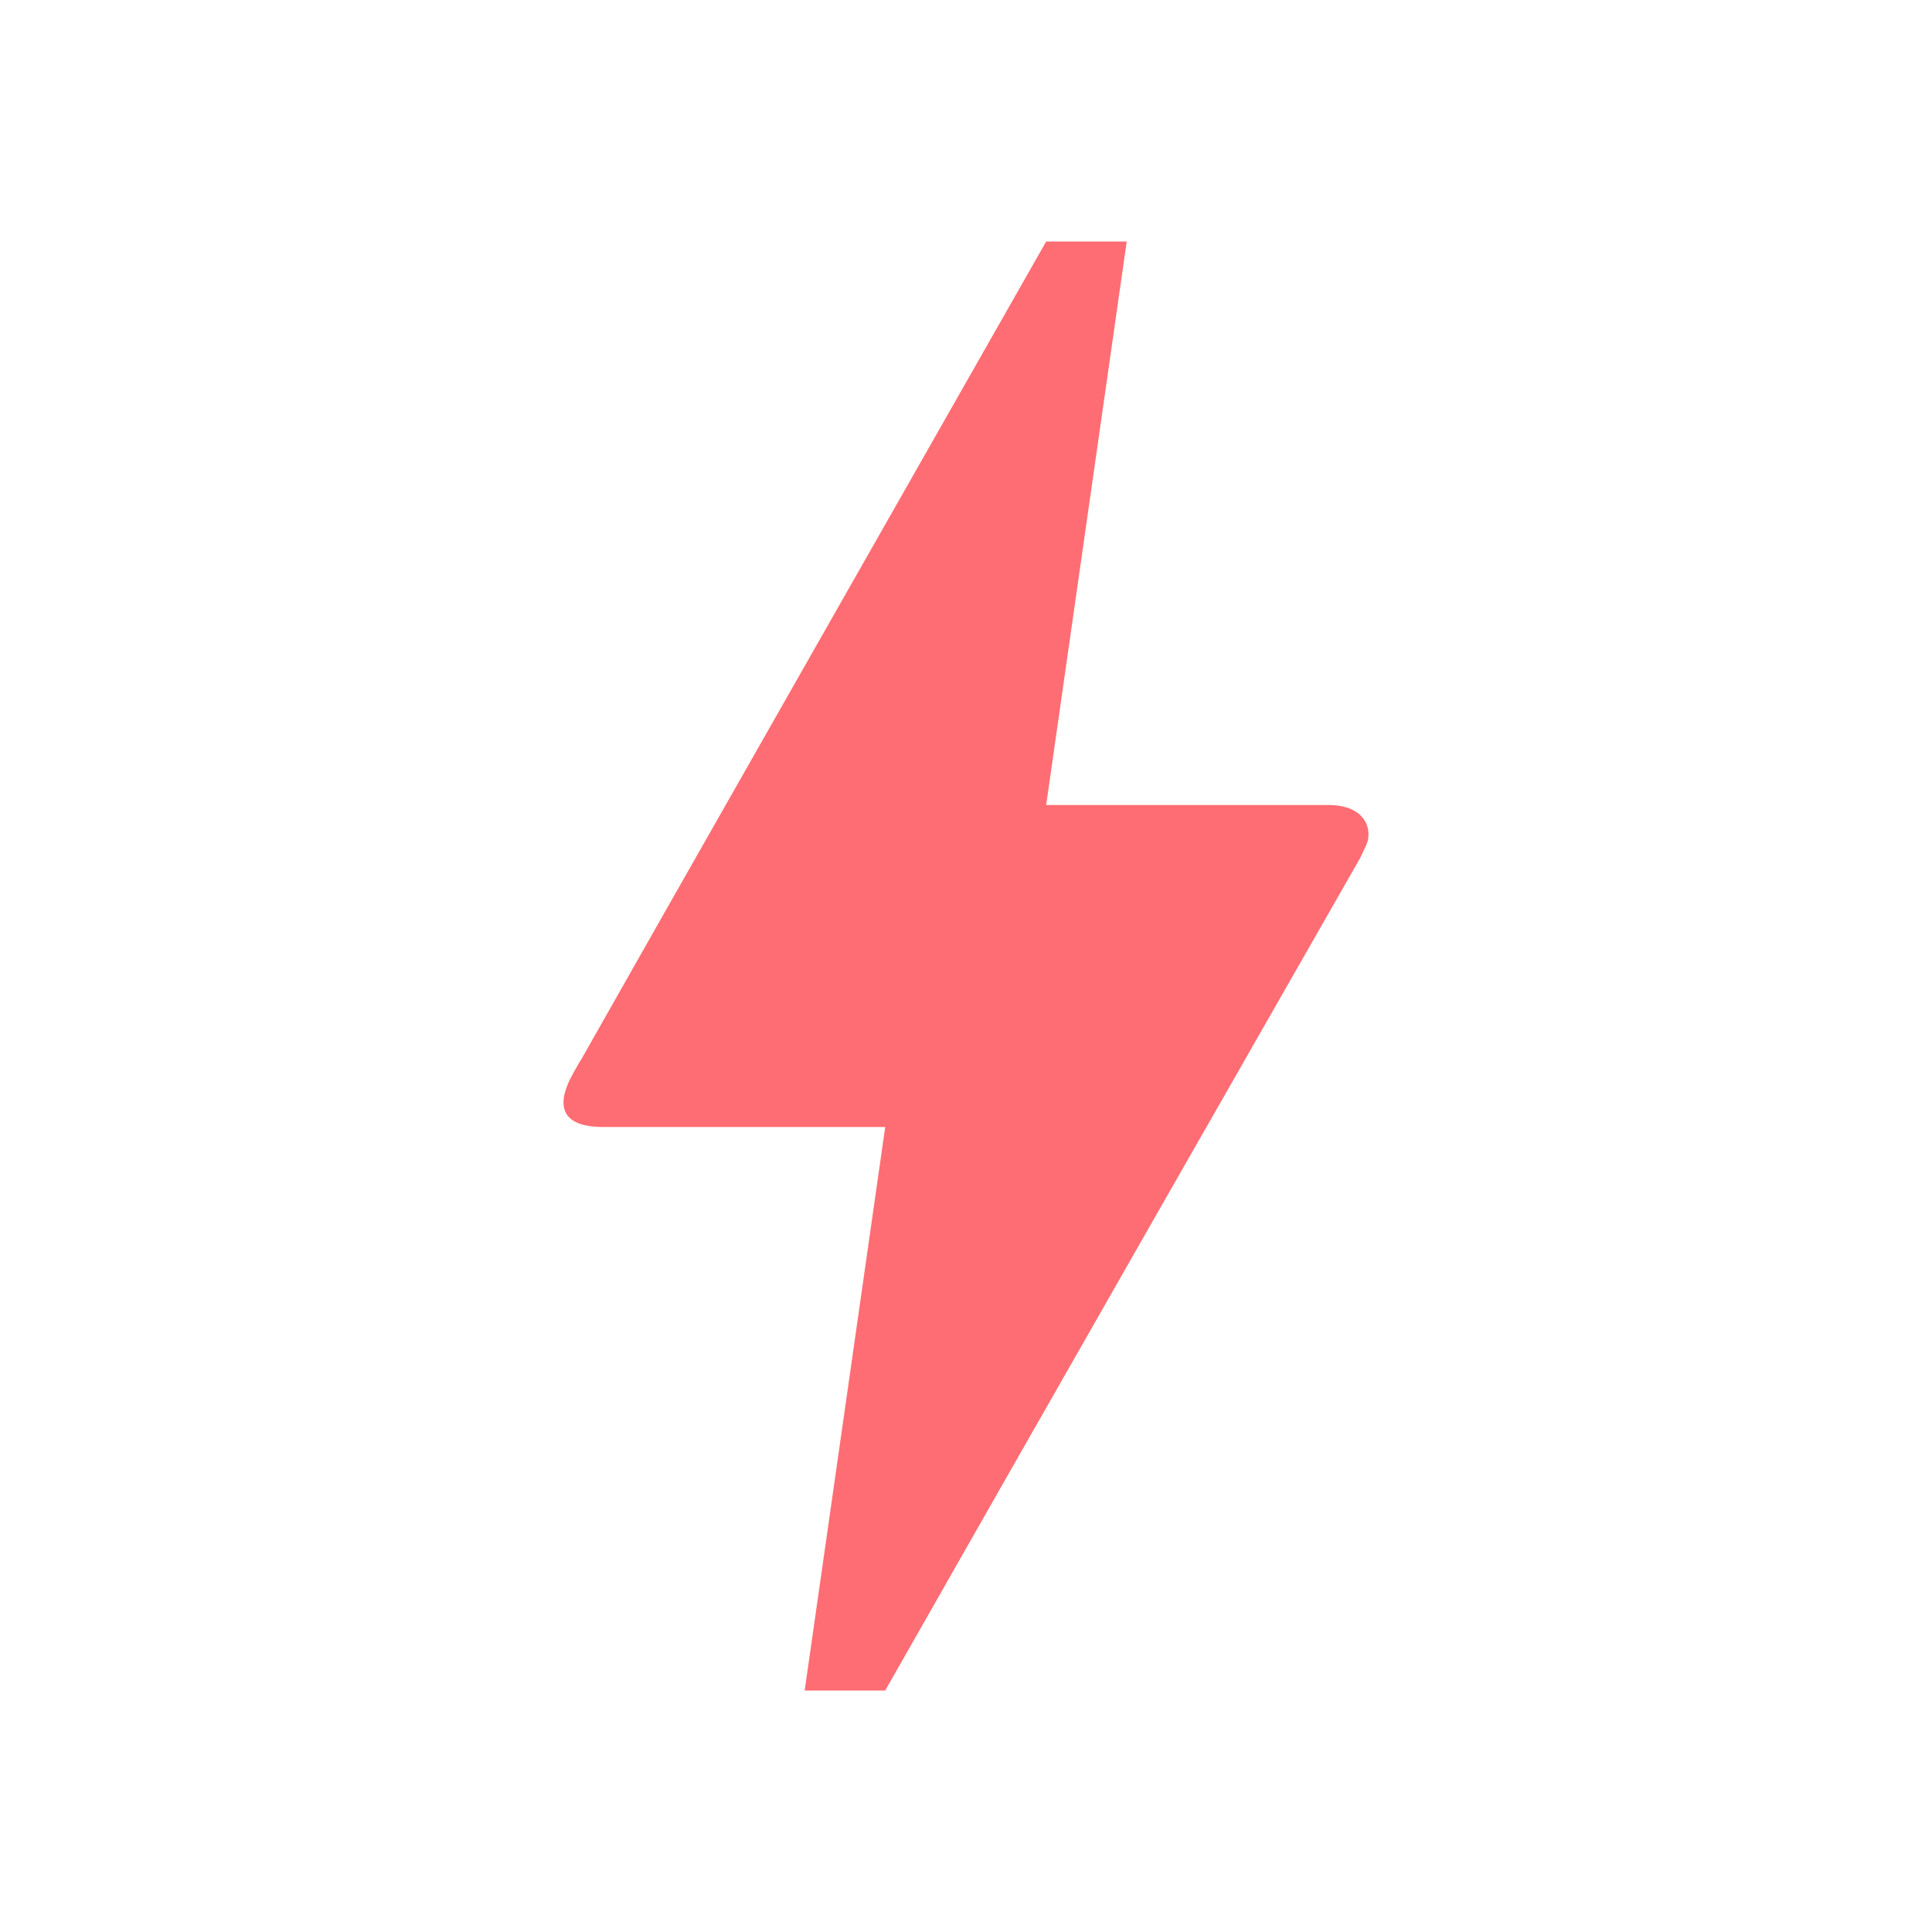 <svg xmlns="http://www.w3.org/2000/svg" width="32" height="32" viewBox="0 0 32 32" fill="none"><g id="bolt"><path id="Vector" d="M14.662 28H13.328L14.662 18.667H9.995C9.222 18.667 9.235 18.24 9.488 17.787C9.742 17.333 9.555 17.68 9.582 17.627C11.302 14.587 13.888 10.053 17.328 4H18.662L17.328 13.333H21.995C22.648 13.333 22.742 13.773 22.622 14.013L22.528 14.213C17.275 23.4 14.662 28 14.662 28Z" fill="#FE6D73"></path></g></svg>